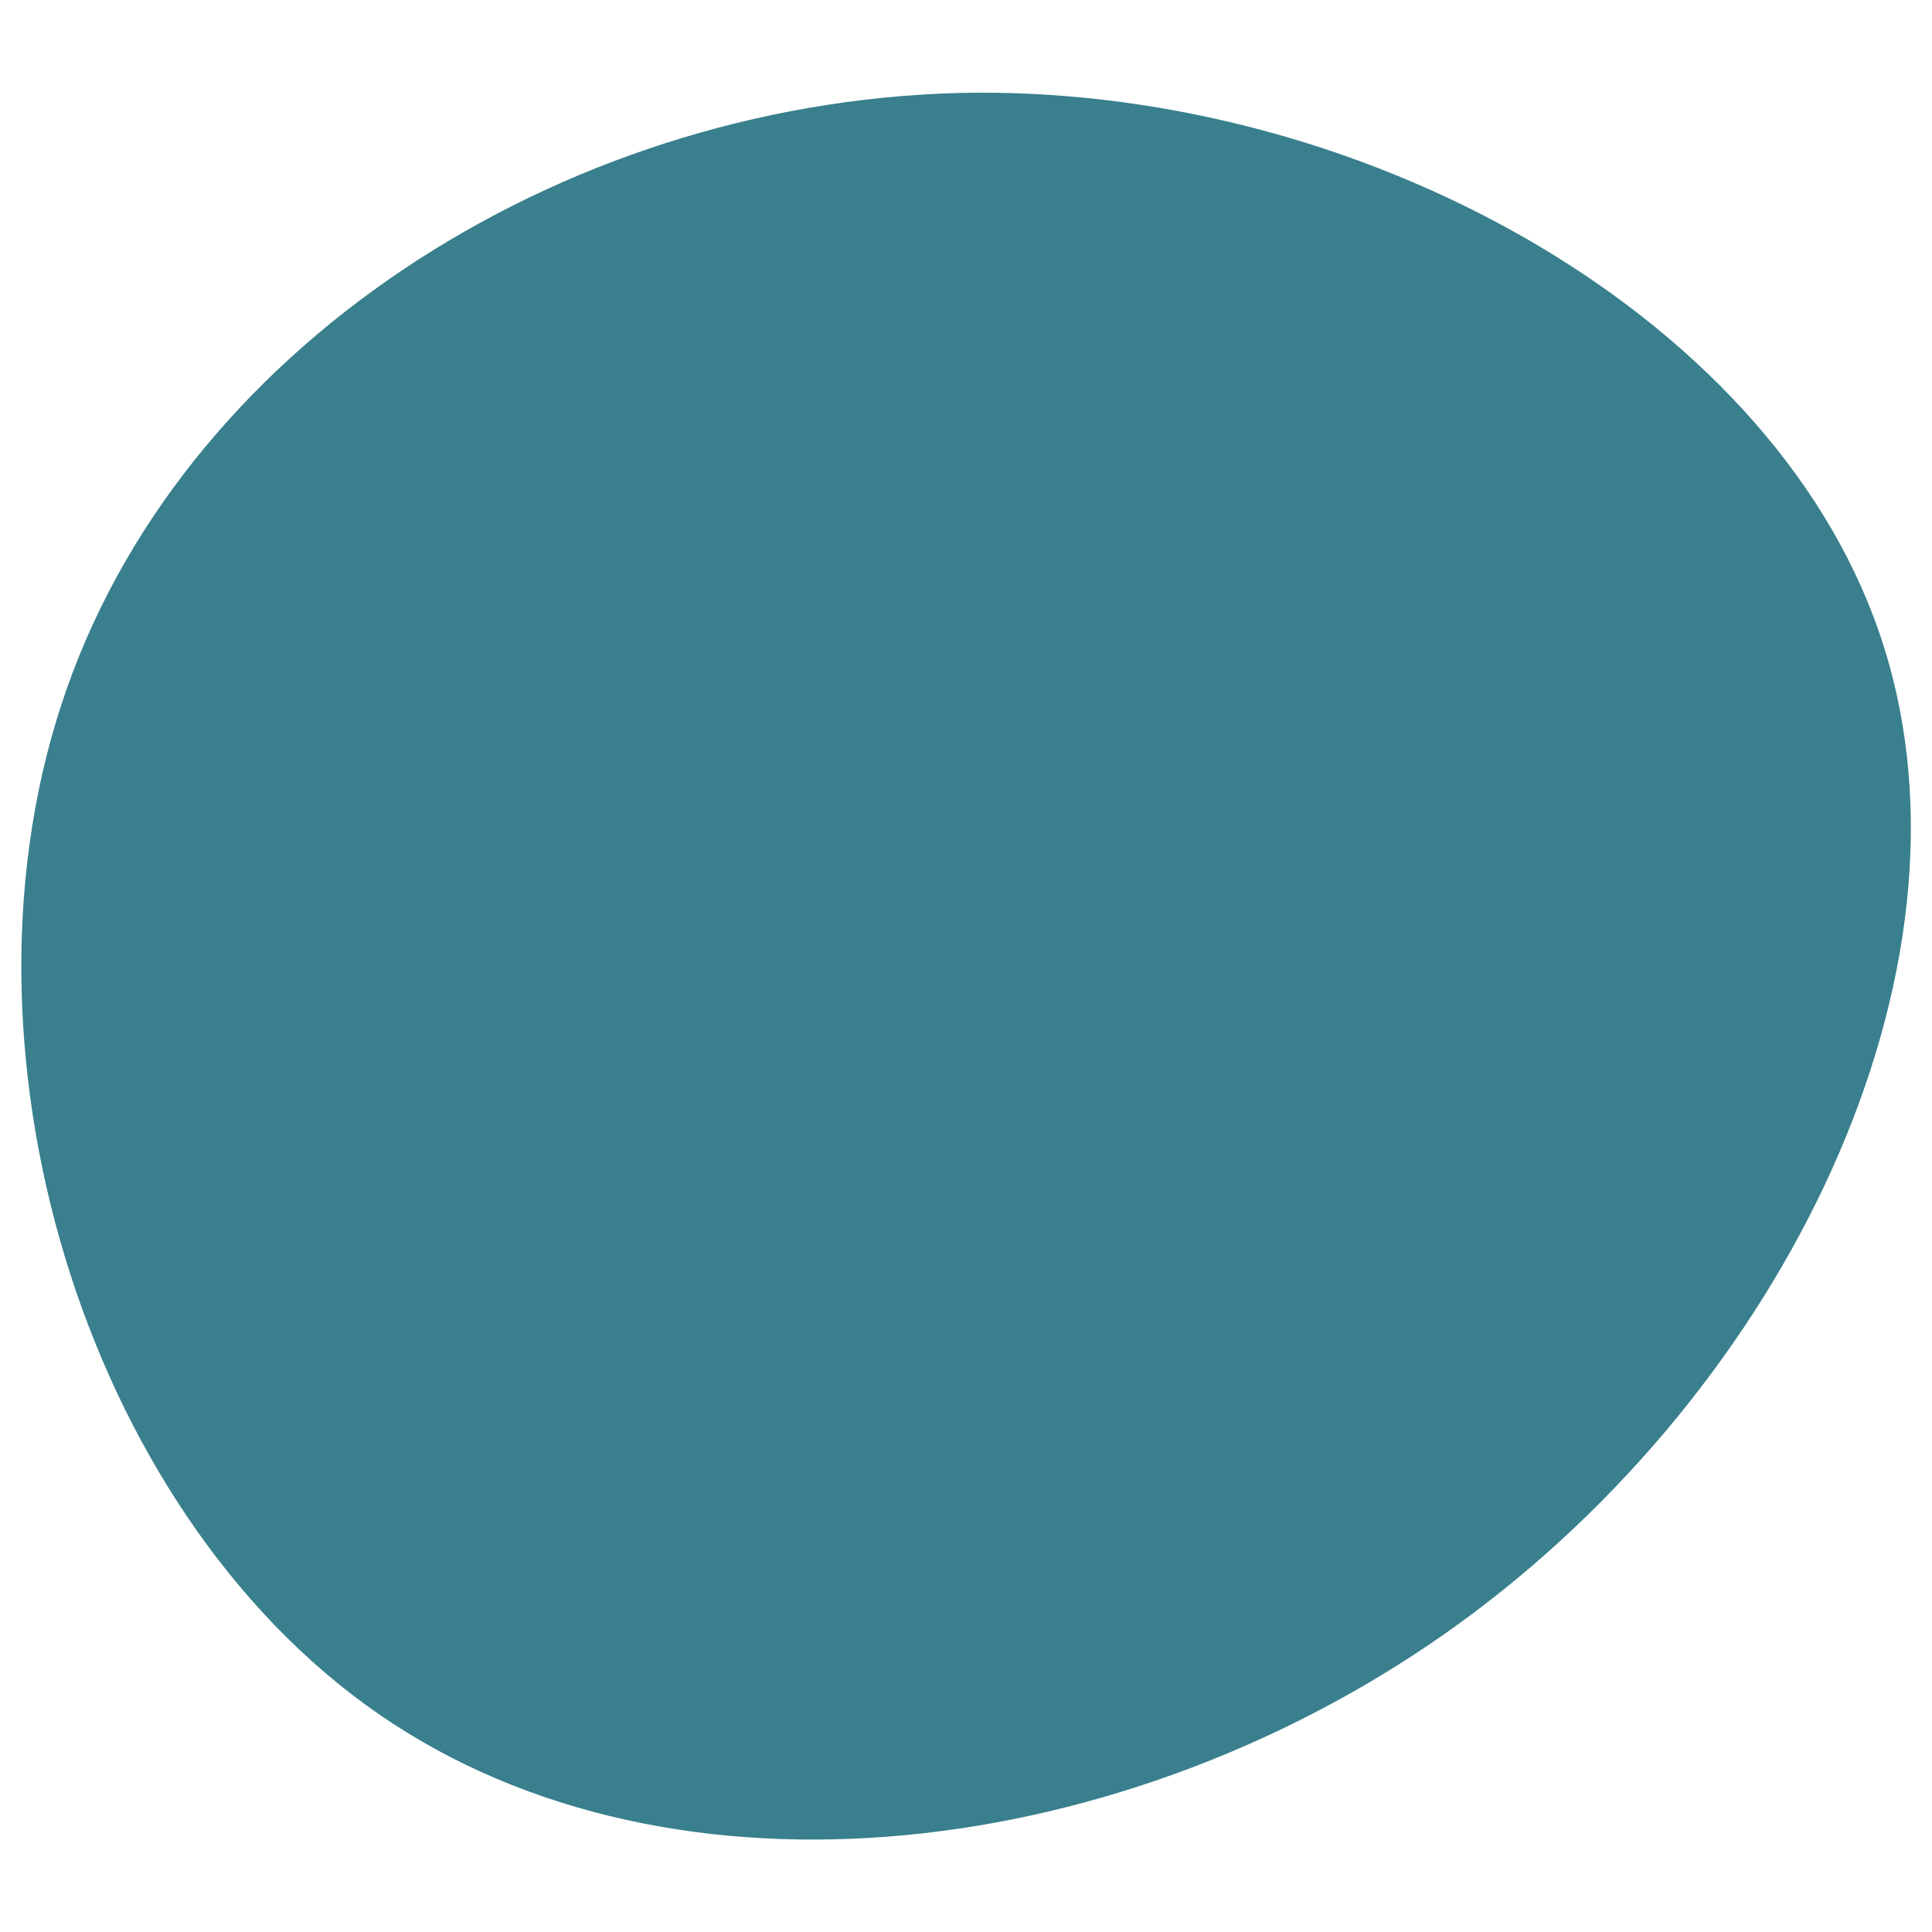 <?xml version="1.0" encoding="utf-8"?>
<!-- Generator: Adobe Illustrator 26.4.0, SVG Export Plug-In . SVG Version: 6.00 Build 0)  -->
<svg version="1.1" id="Calque_1" xmlns="http://www.w3.org/2000/svg" xmlns:xlink="http://www.w3.org/1999/xlink" x="0px" y="0px"
	 viewBox="0 0 148 148" style="enable-background:new 0 0 148 148;" xml:space="preserve">
<style type="text/css">
	.st0{fill:#397F8D;}
</style>
<path class="st0" d="M144.3,49.5c7.9,24.9-7.5,56.8-32.7,75C86.5,142.6,51.7,147,29,131.3S-4.4,79.8,5.1,52.8
	C14.6,25.7,44.2,7.4,74.7,7.1C105.2,6.9,136.5,24.7,144.3,49.5z"/>
</svg>
